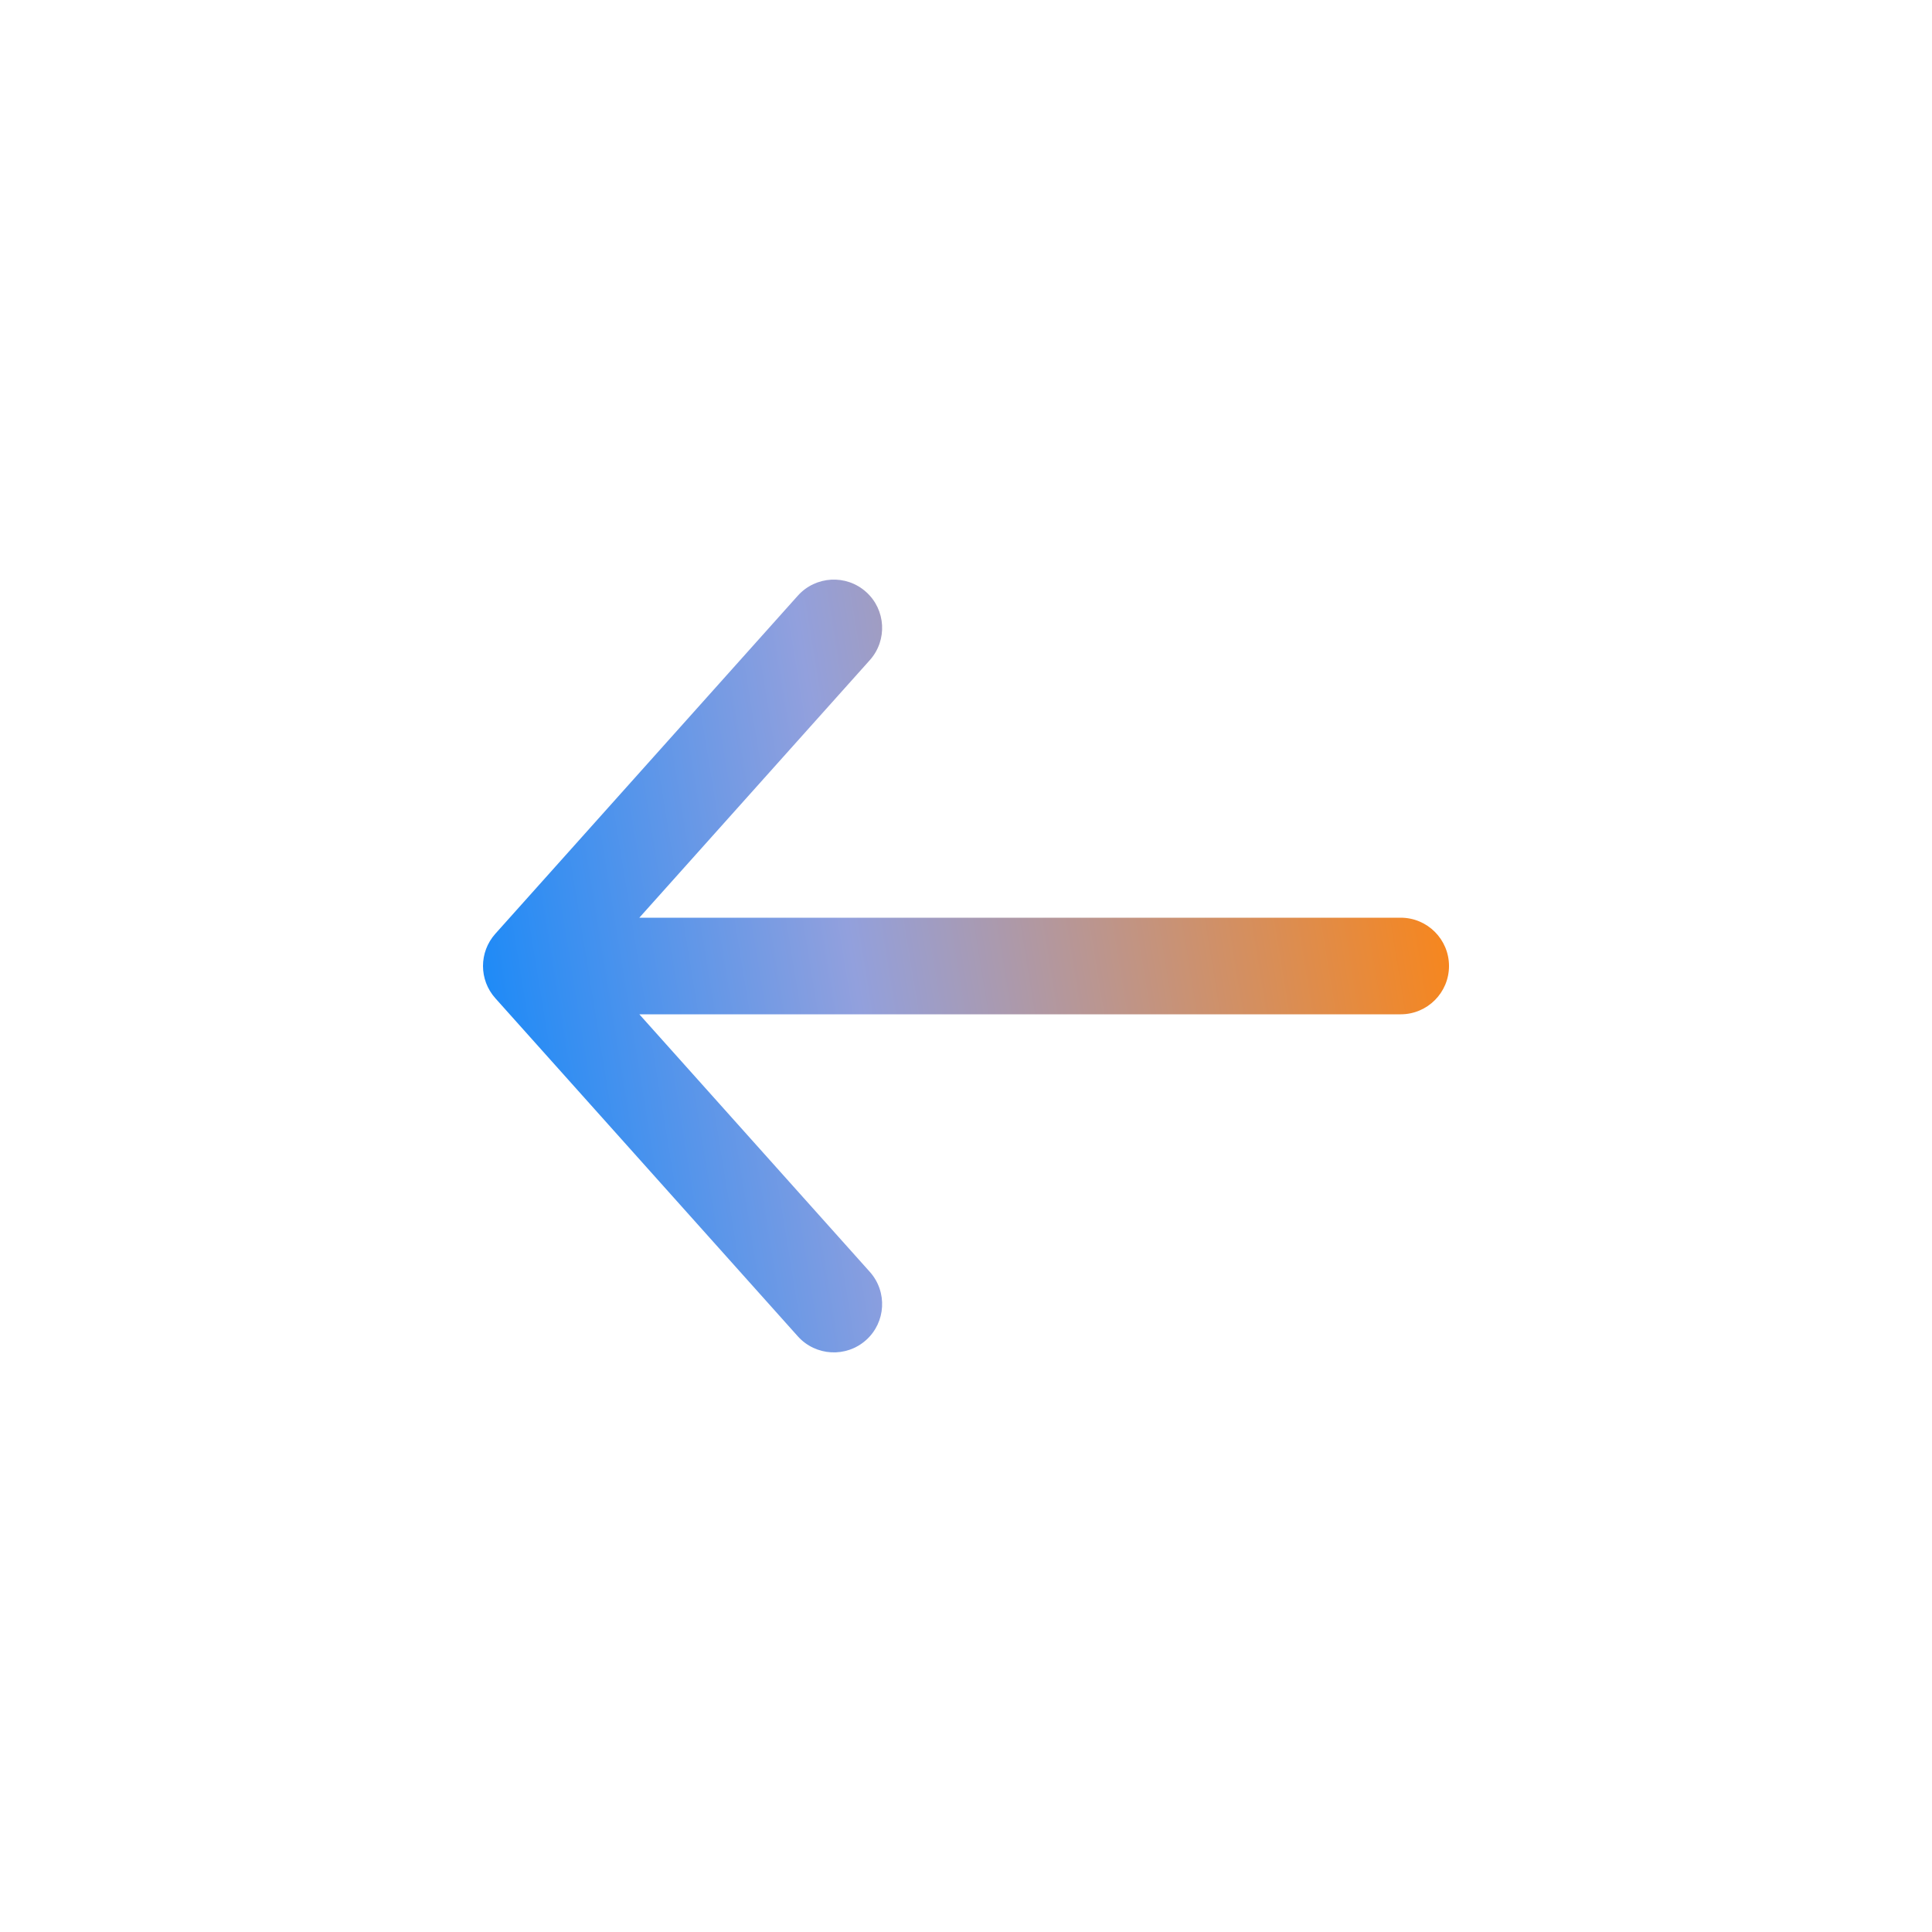 <svg width="40" height="40" viewBox="0 0 40 40" fill="none" xmlns="http://www.w3.org/2000/svg">
<path d="M18.009 13.667C18.377 13.255 18.342 12.623 17.931 12.255C17.519 11.886 16.887 11.922 16.518 12.333L18.009 13.667ZM11 20L10.255 19.333C9.915 19.713 9.915 20.287 10.255 20.667L11 20ZM16.518 27.667C16.887 28.078 17.519 28.113 17.931 27.745C18.342 27.377 18.377 26.745 18.009 26.333L16.518 27.667ZM29 21C29.552 21 30 20.552 30 20C30 19.448 29.552 19 29 19V21ZM16.518 12.333L10.255 19.333L11.745 20.667L18.009 13.667L16.518 12.333ZM10.255 20.667L16.518 27.667L18.009 26.333L11.745 19.333L10.255 20.667ZM11 21H29V19H11V21Z" fill="url(#paint0_linear)"/>
<defs>
<linearGradient id="paint0_linear" x1="11" y1="27" x2="30.756" y2="23.782" gradientUnits="userSpaceOnUse">
<stop stop-color="#1D8AF7"/>
<stop offset="0.385" stop-color="#92A0DD"/>
<stop offset="1" stop-color="#F7861D"/>
</linearGradient>
</defs>
</svg>
